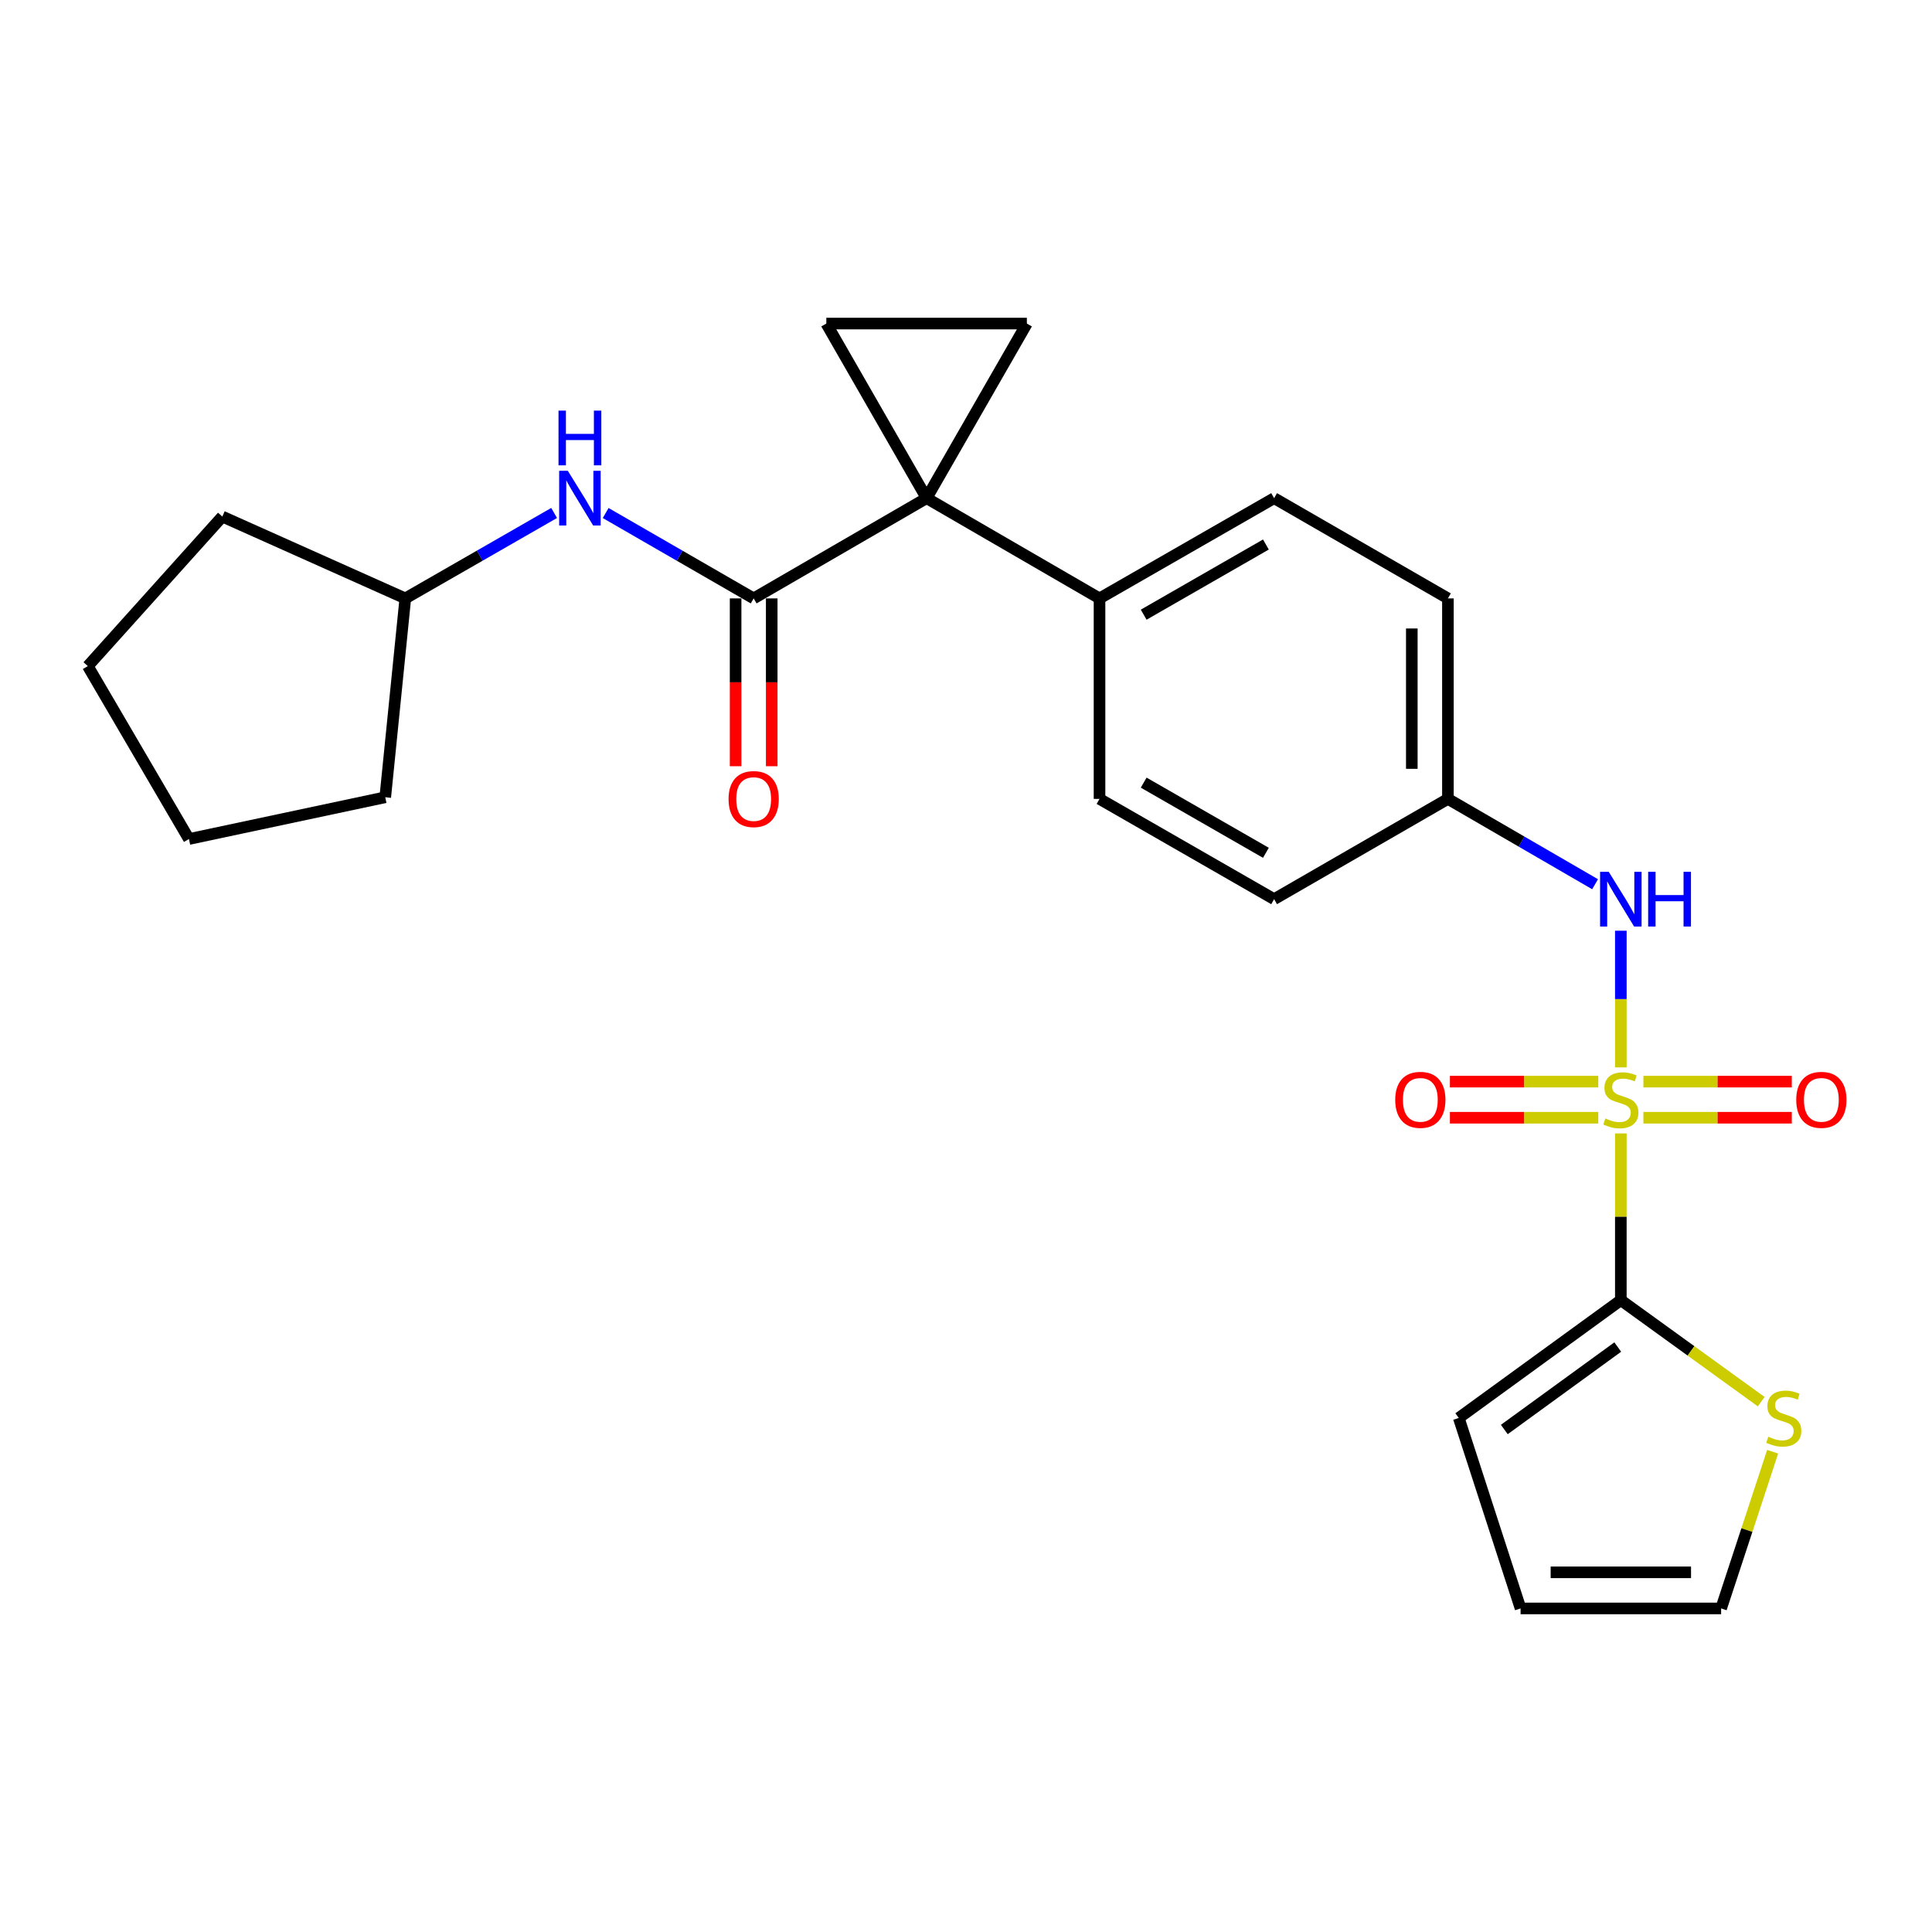 <?xml version='1.0' encoding='iso-8859-1'?>
<svg version='1.1' baseProfile='full'
              xmlns='http://www.w3.org/2000/svg'
                      xmlns:rdkit='http://www.rdkit.org/xml'
                      xmlns:xlink='http://www.w3.org/1999/xlink'
                  xml:space='preserve'
width='1000px' height='1000px' viewBox='0 0 1000 1000'>
<!-- END OF HEADER -->
<rect style='opacity:1.0;fill:#FFFFFF;stroke:none' width='1000' height='1000' x='0' y='0'> </rect>
<path class='bond-1' d='M 838.941,586.666 L 838.941,629.813' style='fill:none;fill-rule:evenodd;stroke:#CCCC00;stroke-width:6px;stroke-linecap:butt;stroke-linejoin:miter;stroke-opacity:1' />
<path class='bond-1' d='M 838.941,629.813 L 838.941,672.959' style='fill:none;fill-rule:evenodd;stroke:#000000;stroke-width:6px;stroke-linecap:butt;stroke-linejoin:miter;stroke-opacity:1' />
<path class='bond-5' d='M 838.941,552.477 L 838.941,517.109' style='fill:none;fill-rule:evenodd;stroke:#CCCC00;stroke-width:6px;stroke-linecap:butt;stroke-linejoin:miter;stroke-opacity:1' />
<path class='bond-5' d='M 838.941,517.109 L 838.941,481.741' style='fill:none;fill-rule:evenodd;stroke:#0000FF;stroke-width:6px;stroke-linecap:butt;stroke-linejoin:miter;stroke-opacity:1' />
<path class='bond-9' d='M 850.616,578.537 L 889.021,578.537' style='fill:none;fill-rule:evenodd;stroke:#CCCC00;stroke-width:6px;stroke-linecap:butt;stroke-linejoin:miter;stroke-opacity:1' />
<path class='bond-9' d='M 889.021,578.537 L 927.426,578.537' style='fill:none;fill-rule:evenodd;stroke:#FF0000;stroke-width:6px;stroke-linecap:butt;stroke-linejoin:miter;stroke-opacity:1' />
<path class='bond-9' d='M 850.616,559.847 L 889.021,559.847' style='fill:none;fill-rule:evenodd;stroke:#CCCC00;stroke-width:6px;stroke-linecap:butt;stroke-linejoin:miter;stroke-opacity:1' />
<path class='bond-9' d='M 889.021,559.847 L 927.426,559.847' style='fill:none;fill-rule:evenodd;stroke:#FF0000;stroke-width:6px;stroke-linecap:butt;stroke-linejoin:miter;stroke-opacity:1' />
<path class='bond-10' d='M 827.267,559.847 L 788.866,559.847' style='fill:none;fill-rule:evenodd;stroke:#CCCC00;stroke-width:6px;stroke-linecap:butt;stroke-linejoin:miter;stroke-opacity:1' />
<path class='bond-10' d='M 788.866,559.847 L 750.466,559.847' style='fill:none;fill-rule:evenodd;stroke:#FF0000;stroke-width:6px;stroke-linecap:butt;stroke-linejoin:miter;stroke-opacity:1' />
<path class='bond-10' d='M 827.267,578.537 L 788.866,578.537' style='fill:none;fill-rule:evenodd;stroke:#CCCC00;stroke-width:6px;stroke-linecap:butt;stroke-linejoin:miter;stroke-opacity:1' />
<path class='bond-10' d='M 788.866,578.537 L 750.466,578.537' style='fill:none;fill-rule:evenodd;stroke:#FF0000;stroke-width:6px;stroke-linecap:butt;stroke-linejoin:miter;stroke-opacity:1' />
<path class='bond-0' d='M 479.608,257.849 L 569.109,309.732' style='fill:none;fill-rule:evenodd;stroke:#000000;stroke-width:6px;stroke-linecap:butt;stroke-linejoin:miter;stroke-opacity:1' />
<path class='bond-2' d='M 479.608,257.849 L 390.096,309.732' style='fill:none;fill-rule:evenodd;stroke:#000000;stroke-width:6px;stroke-linecap:butt;stroke-linejoin:miter;stroke-opacity:1' />
<path class='bond-3' d='M 479.608,257.849 L 531.502,167.475' style='fill:none;fill-rule:evenodd;stroke:#000000;stroke-width:6px;stroke-linecap:butt;stroke-linejoin:miter;stroke-opacity:1' />
<path class='bond-4' d='M 479.608,257.849 L 427.703,167.475' style='fill:none;fill-rule:evenodd;stroke:#000000;stroke-width:6px;stroke-linecap:butt;stroke-linejoin:miter;stroke-opacity:1' />
<path class='bond-7' d='M 838.941,672.959 L 875.266,699.225' style='fill:none;fill-rule:evenodd;stroke:#000000;stroke-width:6px;stroke-linecap:butt;stroke-linejoin:miter;stroke-opacity:1' />
<path class='bond-7' d='M 875.266,699.225 L 911.59,725.491' style='fill:none;fill-rule:evenodd;stroke:#CCCC00;stroke-width:6px;stroke-linecap:butt;stroke-linejoin:miter;stroke-opacity:1' />
<path class='bond-11' d='M 838.941,672.959 L 755.057,733.938' style='fill:none;fill-rule:evenodd;stroke:#000000;stroke-width:6px;stroke-linecap:butt;stroke-linejoin:miter;stroke-opacity:1' />
<path class='bond-11' d='M 837.348,697.223 L 778.629,739.909' style='fill:none;fill-rule:evenodd;stroke:#000000;stroke-width:6px;stroke-linecap:butt;stroke-linejoin:miter;stroke-opacity:1' />
<path class='bond-6' d='M 390.096,309.732 L 351.795,287.637' style='fill:none;fill-rule:evenodd;stroke:#000000;stroke-width:6px;stroke-linecap:butt;stroke-linejoin:miter;stroke-opacity:1' />
<path class='bond-6' d='M 351.795,287.637 L 313.495,265.542' style='fill:none;fill-rule:evenodd;stroke:#0000FF;stroke-width:6px;stroke-linecap:butt;stroke-linejoin:miter;stroke-opacity:1' />
<path class='bond-12' d='M 380.751,309.732 L 380.751,353.164' style='fill:none;fill-rule:evenodd;stroke:#000000;stroke-width:6px;stroke-linecap:butt;stroke-linejoin:miter;stroke-opacity:1' />
<path class='bond-12' d='M 380.751,353.164 L 380.751,396.595' style='fill:none;fill-rule:evenodd;stroke:#FF0000;stroke-width:6px;stroke-linecap:butt;stroke-linejoin:miter;stroke-opacity:1' />
<path class='bond-12' d='M 399.441,309.732 L 399.441,353.164' style='fill:none;fill-rule:evenodd;stroke:#000000;stroke-width:6px;stroke-linecap:butt;stroke-linejoin:miter;stroke-opacity:1' />
<path class='bond-12' d='M 399.441,353.164 L 399.441,396.595' style='fill:none;fill-rule:evenodd;stroke:#FF0000;stroke-width:6px;stroke-linecap:butt;stroke-linejoin:miter;stroke-opacity:1' />
<path class='bond-27' d='M 531.502,167.475 L 427.703,167.475' style='fill:none;fill-rule:evenodd;stroke:#000000;stroke-width:6px;stroke-linecap:butt;stroke-linejoin:miter;stroke-opacity:1' />
<path class='bond-15' d='M 825.615,457.677 L 787.527,435.594' style='fill:none;fill-rule:evenodd;stroke:#0000FF;stroke-width:6px;stroke-linecap:butt;stroke-linejoin:miter;stroke-opacity:1' />
<path class='bond-15' d='M 787.527,435.594 L 749.44,413.51' style='fill:none;fill-rule:evenodd;stroke:#000000;stroke-width:6px;stroke-linecap:butt;stroke-linejoin:miter;stroke-opacity:1' />
<path class='bond-18' d='M 286.814,265.51 L 248.3,287.621' style='fill:none;fill-rule:evenodd;stroke:#0000FF;stroke-width:6px;stroke-linecap:butt;stroke-linejoin:miter;stroke-opacity:1' />
<path class='bond-18' d='M 248.3,287.621 L 209.786,309.732' style='fill:none;fill-rule:evenodd;stroke:#000000;stroke-width:6px;stroke-linecap:butt;stroke-linejoin:miter;stroke-opacity:1' />
<path class='bond-13' d='M 917.524,751.413 L 904.185,791.969' style='fill:none;fill-rule:evenodd;stroke:#CCCC00;stroke-width:6px;stroke-linecap:butt;stroke-linejoin:miter;stroke-opacity:1' />
<path class='bond-13' d='M 904.185,791.969 L 890.846,832.525' style='fill:none;fill-rule:evenodd;stroke:#000000;stroke-width:6px;stroke-linecap:butt;stroke-linejoin:miter;stroke-opacity:1' />
<path class='bond-8' d='M 569.109,309.732 L 659.482,257.849' style='fill:none;fill-rule:evenodd;stroke:#000000;stroke-width:6px;stroke-linecap:butt;stroke-linejoin:miter;stroke-opacity:1' />
<path class='bond-8' d='M 591.97,318.158 L 655.231,281.839' style='fill:none;fill-rule:evenodd;stroke:#000000;stroke-width:6px;stroke-linecap:butt;stroke-linejoin:miter;stroke-opacity:1' />
<path class='bond-26' d='M 569.109,309.732 L 569.109,413.51' style='fill:none;fill-rule:evenodd;stroke:#000000;stroke-width:6px;stroke-linecap:butt;stroke-linejoin:miter;stroke-opacity:1' />
<path class='bond-14' d='M 755.057,733.938 L 787.047,832.525' style='fill:none;fill-rule:evenodd;stroke:#000000;stroke-width:6px;stroke-linecap:butt;stroke-linejoin:miter;stroke-opacity:1' />
<path class='bond-25' d='M 890.846,832.525 L 787.047,832.525' style='fill:none;fill-rule:evenodd;stroke:#000000;stroke-width:6px;stroke-linecap:butt;stroke-linejoin:miter;stroke-opacity:1' />
<path class='bond-25' d='M 875.276,813.835 L 802.617,813.835' style='fill:none;fill-rule:evenodd;stroke:#000000;stroke-width:6px;stroke-linecap:butt;stroke-linejoin:miter;stroke-opacity:1' />
<path class='bond-19' d='M 749.44,413.51 L 659.482,465.404' style='fill:none;fill-rule:evenodd;stroke:#000000;stroke-width:6px;stroke-linecap:butt;stroke-linejoin:miter;stroke-opacity:1' />
<path class='bond-20' d='M 749.44,413.51 L 749.44,309.732' style='fill:none;fill-rule:evenodd;stroke:#000000;stroke-width:6px;stroke-linecap:butt;stroke-linejoin:miter;stroke-opacity:1' />
<path class='bond-20' d='M 730.751,397.943 L 730.751,325.299' style='fill:none;fill-rule:evenodd;stroke:#000000;stroke-width:6px;stroke-linecap:butt;stroke-linejoin:miter;stroke-opacity:1' />
<path class='bond-16' d='M 569.109,413.51 L 659.482,465.404' style='fill:none;fill-rule:evenodd;stroke:#000000;stroke-width:6px;stroke-linecap:butt;stroke-linejoin:miter;stroke-opacity:1' />
<path class='bond-16' d='M 591.971,405.087 L 655.233,441.413' style='fill:none;fill-rule:evenodd;stroke:#000000;stroke-width:6px;stroke-linecap:butt;stroke-linejoin:miter;stroke-opacity:1' />
<path class='bond-17' d='M 659.482,257.849 L 749.44,309.732' style='fill:none;fill-rule:evenodd;stroke:#000000;stroke-width:6px;stroke-linecap:butt;stroke-linejoin:miter;stroke-opacity:1' />
<path class='bond-21' d='M 209.786,309.732 L 115.072,267.37' style='fill:none;fill-rule:evenodd;stroke:#000000;stroke-width:6px;stroke-linecap:butt;stroke-linejoin:miter;stroke-opacity:1' />
<path class='bond-22' d='M 209.786,309.732 L 199.403,412.659' style='fill:none;fill-rule:evenodd;stroke:#000000;stroke-width:6px;stroke-linecap:butt;stroke-linejoin:miter;stroke-opacity:1' />
<path class='bond-23' d='M 115.072,267.37 L 45.455,344.775' style='fill:none;fill-rule:evenodd;stroke:#000000;stroke-width:6px;stroke-linecap:butt;stroke-linejoin:miter;stroke-opacity:1' />
<path class='bond-24' d='M 199.403,412.659 L 97.795,434.276' style='fill:none;fill-rule:evenodd;stroke:#000000;stroke-width:6px;stroke-linecap:butt;stroke-linejoin:miter;stroke-opacity:1' />
<path class='bond-28' d='M 45.455,344.775 L 97.795,434.276' style='fill:none;fill-rule:evenodd;stroke:#000000;stroke-width:6px;stroke-linecap:butt;stroke-linejoin:miter;stroke-opacity:1' />
<path  class='atom-0' d='M 830.941 578.912
Q 831.261 579.032, 832.581 579.592
Q 833.901 580.152, 835.341 580.512
Q 836.821 580.832, 838.261 580.832
Q 840.941 580.832, 842.501 579.552
Q 844.061 578.232, 844.061 575.952
Q 844.061 574.392, 843.261 573.432
Q 842.501 572.472, 841.301 571.952
Q 840.101 571.432, 838.101 570.832
Q 835.581 570.072, 834.061 569.352
Q 832.581 568.632, 831.501 567.112
Q 830.461 565.592, 830.461 563.032
Q 830.461 559.472, 832.861 557.272
Q 835.301 555.072, 840.101 555.072
Q 843.381 555.072, 847.101 556.632
L 846.181 559.712
Q 842.781 558.312, 840.221 558.312
Q 837.461 558.312, 835.941 559.472
Q 834.421 560.592, 834.461 562.552
Q 834.461 564.072, 835.221 564.992
Q 836.021 565.912, 837.141 566.432
Q 838.301 566.952, 840.221 567.552
Q 842.781 568.352, 844.301 569.152
Q 845.821 569.952, 846.901 571.592
Q 848.021 573.192, 848.021 575.952
Q 848.021 579.872, 845.381 581.992
Q 842.781 584.072, 838.421 584.072
Q 835.901 584.072, 833.981 583.512
Q 832.101 582.992, 829.861 582.072
L 830.941 578.912
' fill='#CCCC00'/>
<path  class='atom-6' d='M 832.681 451.244
L 841.961 466.244
Q 842.881 467.724, 844.361 470.404
Q 845.841 473.084, 845.921 473.244
L 845.921 451.244
L 849.681 451.244
L 849.681 479.564
L 845.801 479.564
L 835.841 463.164
Q 834.681 461.244, 833.441 459.044
Q 832.241 456.844, 831.881 456.164
L 831.881 479.564
L 828.201 479.564
L 828.201 451.244
L 832.681 451.244
' fill='#0000FF'/>
<path  class='atom-6' d='M 853.081 451.244
L 856.921 451.244
L 856.921 463.284
L 871.401 463.284
L 871.401 451.244
L 875.241 451.244
L 875.241 479.564
L 871.401 479.564
L 871.401 466.484
L 856.921 466.484
L 856.921 479.564
L 853.081 479.564
L 853.081 451.244
' fill='#0000FF'/>
<path  class='atom-7' d='M 293.899 243.689
L 303.179 258.689
Q 304.099 260.169, 305.579 262.849
Q 307.059 265.529, 307.139 265.689
L 307.139 243.689
L 310.899 243.689
L 310.899 272.009
L 307.019 272.009
L 297.059 255.609
Q 295.899 253.689, 294.659 251.489
Q 293.459 249.289, 293.099 248.609
L 293.099 272.009
L 289.419 272.009
L 289.419 243.689
L 293.899 243.689
' fill='#0000FF'/>
<path  class='atom-7' d='M 289.079 212.537
L 292.919 212.537
L 292.919 224.577
L 307.399 224.577
L 307.399 212.537
L 311.239 212.537
L 311.239 240.857
L 307.399 240.857
L 307.399 227.777
L 292.919 227.777
L 292.919 240.857
L 289.079 240.857
L 289.079 212.537
' fill='#0000FF'/>
<path  class='atom-8' d='M 915.272 743.658
Q 915.592 743.778, 916.912 744.338
Q 918.232 744.898, 919.672 745.258
Q 921.152 745.578, 922.592 745.578
Q 925.272 745.578, 926.832 744.298
Q 928.392 742.978, 928.392 740.698
Q 928.392 739.138, 927.592 738.178
Q 926.832 737.218, 925.632 736.698
Q 924.432 736.178, 922.432 735.578
Q 919.912 734.818, 918.392 734.098
Q 916.912 733.378, 915.832 731.858
Q 914.792 730.338, 914.792 727.778
Q 914.792 724.218, 917.192 722.018
Q 919.632 719.818, 924.432 719.818
Q 927.712 719.818, 931.432 721.378
L 930.512 724.458
Q 927.112 723.058, 924.552 723.058
Q 921.792 723.058, 920.272 724.218
Q 918.752 725.338, 918.792 727.298
Q 918.792 728.818, 919.552 729.738
Q 920.352 730.658, 921.472 731.178
Q 922.632 731.698, 924.552 732.298
Q 927.112 733.098, 928.632 733.898
Q 930.152 734.698, 931.232 736.338
Q 932.352 737.938, 932.352 740.698
Q 932.352 744.618, 929.712 746.738
Q 927.112 748.818, 922.752 748.818
Q 920.232 748.818, 918.312 748.258
Q 916.432 747.738, 914.192 746.818
L 915.272 743.658
' fill='#CCCC00'/>
<path  class='atom-10' d='M 929.729 569.272
Q 929.729 562.472, 933.089 558.672
Q 936.449 554.872, 942.729 554.872
Q 949.009 554.872, 952.369 558.672
Q 955.729 562.472, 955.729 569.272
Q 955.729 576.152, 952.329 580.072
Q 948.929 583.952, 942.729 583.952
Q 936.489 583.952, 933.089 580.072
Q 929.729 576.192, 929.729 569.272
M 942.729 580.752
Q 947.049 580.752, 949.369 577.872
Q 951.729 574.952, 951.729 569.272
Q 951.729 563.712, 949.369 560.912
Q 947.049 558.072, 942.729 558.072
Q 938.409 558.072, 936.049 560.872
Q 933.729 563.672, 933.729 569.272
Q 933.729 574.992, 936.049 577.872
Q 938.409 580.752, 942.729 580.752
' fill='#FF0000'/>
<path  class='atom-11' d='M 722.163 569.272
Q 722.163 562.472, 725.523 558.672
Q 728.883 554.872, 735.163 554.872
Q 741.443 554.872, 744.803 558.672
Q 748.163 562.472, 748.163 569.272
Q 748.163 576.152, 744.763 580.072
Q 741.363 583.952, 735.163 583.952
Q 728.923 583.952, 725.523 580.072
Q 722.163 576.192, 722.163 569.272
M 735.163 580.752
Q 739.483 580.752, 741.803 577.872
Q 744.163 574.952, 744.163 569.272
Q 744.163 563.712, 741.803 560.912
Q 739.483 558.072, 735.163 558.072
Q 730.843 558.072, 728.483 560.872
Q 726.163 563.672, 726.163 569.272
Q 726.163 574.992, 728.483 577.872
Q 730.843 580.752, 735.163 580.752
' fill='#FF0000'/>
<path  class='atom-13' d='M 377.096 413.59
Q 377.096 406.79, 380.456 402.99
Q 383.816 399.19, 390.096 399.19
Q 396.376 399.19, 399.736 402.99
Q 403.096 406.79, 403.096 413.59
Q 403.096 420.47, 399.696 424.39
Q 396.296 428.27, 390.096 428.27
Q 383.856 428.27, 380.456 424.39
Q 377.096 420.51, 377.096 413.59
M 390.096 425.07
Q 394.416 425.07, 396.736 422.19
Q 399.096 419.27, 399.096 413.59
Q 399.096 408.03, 396.736 405.23
Q 394.416 402.39, 390.096 402.39
Q 385.776 402.39, 383.416 405.19
Q 381.096 407.99, 381.096 413.59
Q 381.096 419.31, 383.416 422.19
Q 385.776 425.07, 390.096 425.07
' fill='#FF0000'/>
</svg>
